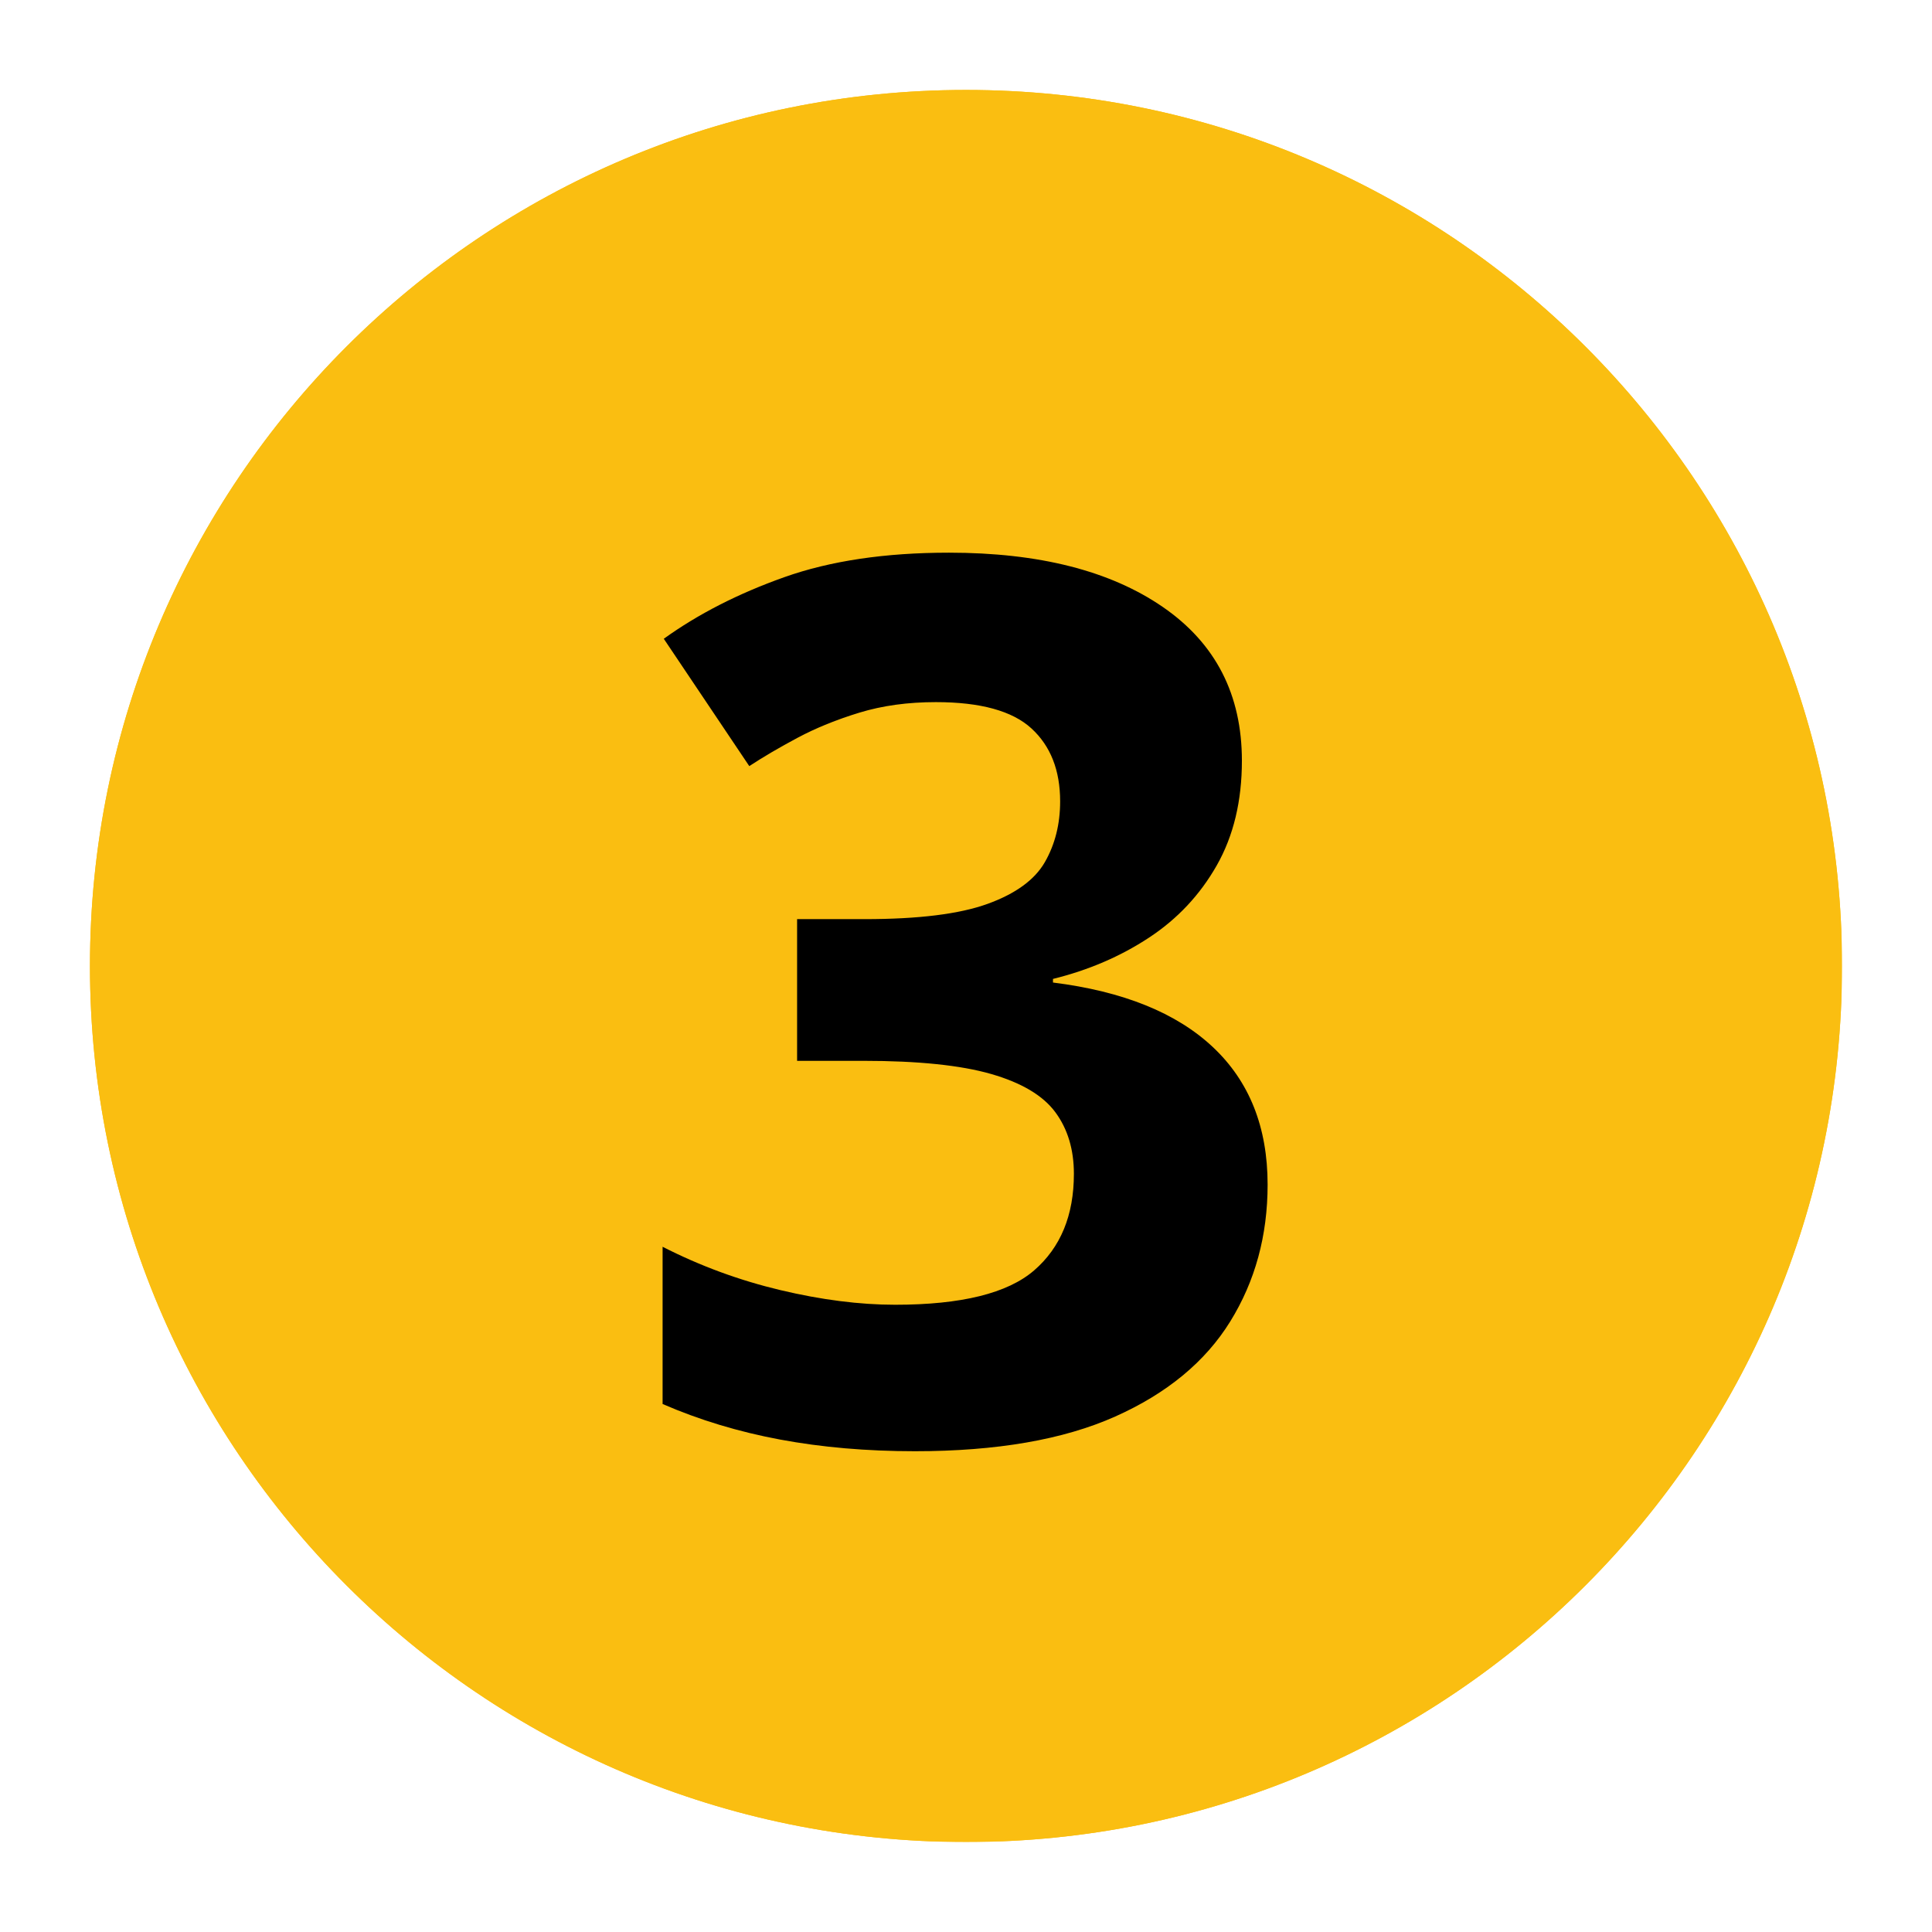 <svg xmlns="http://www.w3.org/2000/svg" xmlns:xlink="http://www.w3.org/1999/xlink" width="1080" zoomAndPan="magnify" viewBox="0 0 810 810" height="1080" preserveAspectRatio="xMidYMid meet" version="1.0"><defs><g/><clipPath id="4f29579e97"><path d="M 37.715 37.715 L 772.285 37.715 L 772.285 772.285 L 37.715 772.285 Z M 37.715 37.715 " clip-rule="nonzero"/></clipPath><clipPath id="986bfcf903"><path d="M 405 37.715 C 202.152 37.715 37.715 202.152 37.715 405 C 37.715 607.848 202.152 772.285 405 772.285 C 607.848 772.285 772.285 607.848 772.285 405 C 772.285 202.152 607.848 37.715 405 37.715 Z M 405 37.715 " clip-rule="nonzero"/></clipPath><clipPath id="09068bc136"><path d="M 0.715 0.715 L 735.285 0.715 L 735.285 735.285 L 0.715 735.285 Z M 0.715 0.715 " clip-rule="nonzero"/></clipPath><clipPath id="558468898f"><path d="M 368 0.715 C 165.152 0.715 0.715 165.152 0.715 368 C 0.715 570.848 165.152 735.285 368 735.285 C 570.848 735.285 735.285 570.848 735.285 368 C 735.285 165.152 570.848 0.715 368 0.715 Z M 368 0.715 " clip-rule="nonzero"/></clipPath><clipPath id="d857eb0da1"><rect x="0" width="736" y="0" height="736"/></clipPath><clipPath id="20312f2ea6"><path d="M 37.715 37.715 L 771.965 37.715 L 771.965 771.965 L 37.715 771.965 Z M 37.715 37.715 " clip-rule="nonzero"/></clipPath><clipPath id="3ca4ece45f"><path d="M 405 37.715 C 202.152 37.715 37.715 202.152 37.715 405 C 37.715 607.844 202.152 772.281 405 772.281 C 607.844 772.281 772.281 607.844 772.281 405 C 772.281 202.152 607.844 37.715 405 37.715 Z M 405 37.715 " clip-rule="nonzero"/></clipPath><clipPath id="2c14dec0a6"><rect x="0" width="294" y="0" height="701"/></clipPath></defs><g clip-path="url(#4f29579e97)"><g clip-path="url(#986bfcf903)"><g transform="matrix(1, 0, 0, 1, 37, 37)"><g clip-path="url(#d857eb0da1)"><g clip-path="url(#09068bc136)"><g clip-path="url(#558468898f)"><path fill="#fabe11" d="M 0.715 0.715 L 735.285 0.715 L 735.285 735.285 L 0.715 735.285 Z M 0.715 0.715 " fill-opacity="1" fill-rule="nonzero"/></g></g></g></g></g></g><g clip-path="url(#20312f2ea6)"><g clip-path="url(#3ca4ece45f)"><path stroke-linecap="butt" transform="matrix(0.75, 0, 0, 0.75, 37.715, 37.715)" fill="none" stroke-linejoin="miter" d="M 489.713 -0 C 219.25 -0 -0 219.25 -0 489.713 C -0 760.172 219.25 979.422 489.713 979.422 C 760.172 979.422 979.422 760.172 979.422 489.713 C 979.422 219.25 760.172 -0 489.713 -0 Z M 489.713 -0 " stroke="#fabe11" stroke-width="32" stroke-opacity="1" stroke-miterlimit="4"/></g></g><g transform="matrix(1, 0, 0, 1, 258, 54)"><g clip-path="url(#2c14dec0a6)"><g fill="#000000" fill-opacity="1"><g transform="translate(0.249, 549.415)"><g><path d="M 262.422 -284.484 C 262.422 -267.598 258.91 -252.973 251.891 -240.609 C 244.867 -228.242 235.383 -218.133 223.438 -210.281 C 211.5 -202.426 198.094 -196.664 183.219 -193 L 183.219 -191.484 C 212.625 -187.805 234.973 -178.781 250.266 -164.406 C 265.555 -150.039 273.203 -130.828 273.203 -106.766 C 273.203 -85.379 267.977 -66.25 257.531 -49.375 C 247.094 -32.5 231.008 -19.211 209.281 -9.516 C 187.562 0.172 159.578 5.016 125.328 5.016 C 105.109 5.016 86.266 3.383 68.797 0.125 C 51.336 -3.133 34.922 -8.102 19.547 -14.781 L 19.547 -80.703 C 35.254 -72.68 51.711 -66.625 68.922 -62.531 C 86.141 -58.438 102.18 -56.391 117.047 -56.391 C 144.785 -56.391 164.207 -61.191 175.312 -70.797 C 186.426 -80.41 191.984 -93.906 191.984 -111.281 C 191.984 -121.477 189.395 -130.082 184.219 -137.094 C 179.039 -144.113 170.062 -149.461 157.281 -153.141 C 144.5 -156.816 126.66 -158.656 103.766 -158.656 L 75.938 -158.656 L 75.938 -218.062 L 104.266 -218.062 C 126.828 -218.062 143.992 -220.191 155.766 -224.453 C 167.547 -228.711 175.566 -234.555 179.828 -241.984 C 184.086 -249.422 186.219 -257.906 186.219 -267.438 C 186.219 -280.469 182.207 -290.66 174.188 -298.016 C 166.176 -305.367 152.812 -309.047 134.094 -309.047 C 122.395 -309.047 111.738 -307.582 102.125 -304.656 C 92.52 -301.727 83.875 -298.219 76.188 -294.125 C 68.508 -290.031 61.742 -286.062 55.891 -282.219 L 20.047 -335.609 C 34.422 -345.961 51.254 -354.566 70.547 -361.422 C 89.848 -368.273 112.867 -371.703 139.609 -371.703 C 177.367 -371.703 207.273 -364.098 229.328 -348.891 C 251.391 -333.68 262.422 -312.211 262.422 -284.484 Z M 262.422 -284.484 "/></g></g></g></g></g></svg>